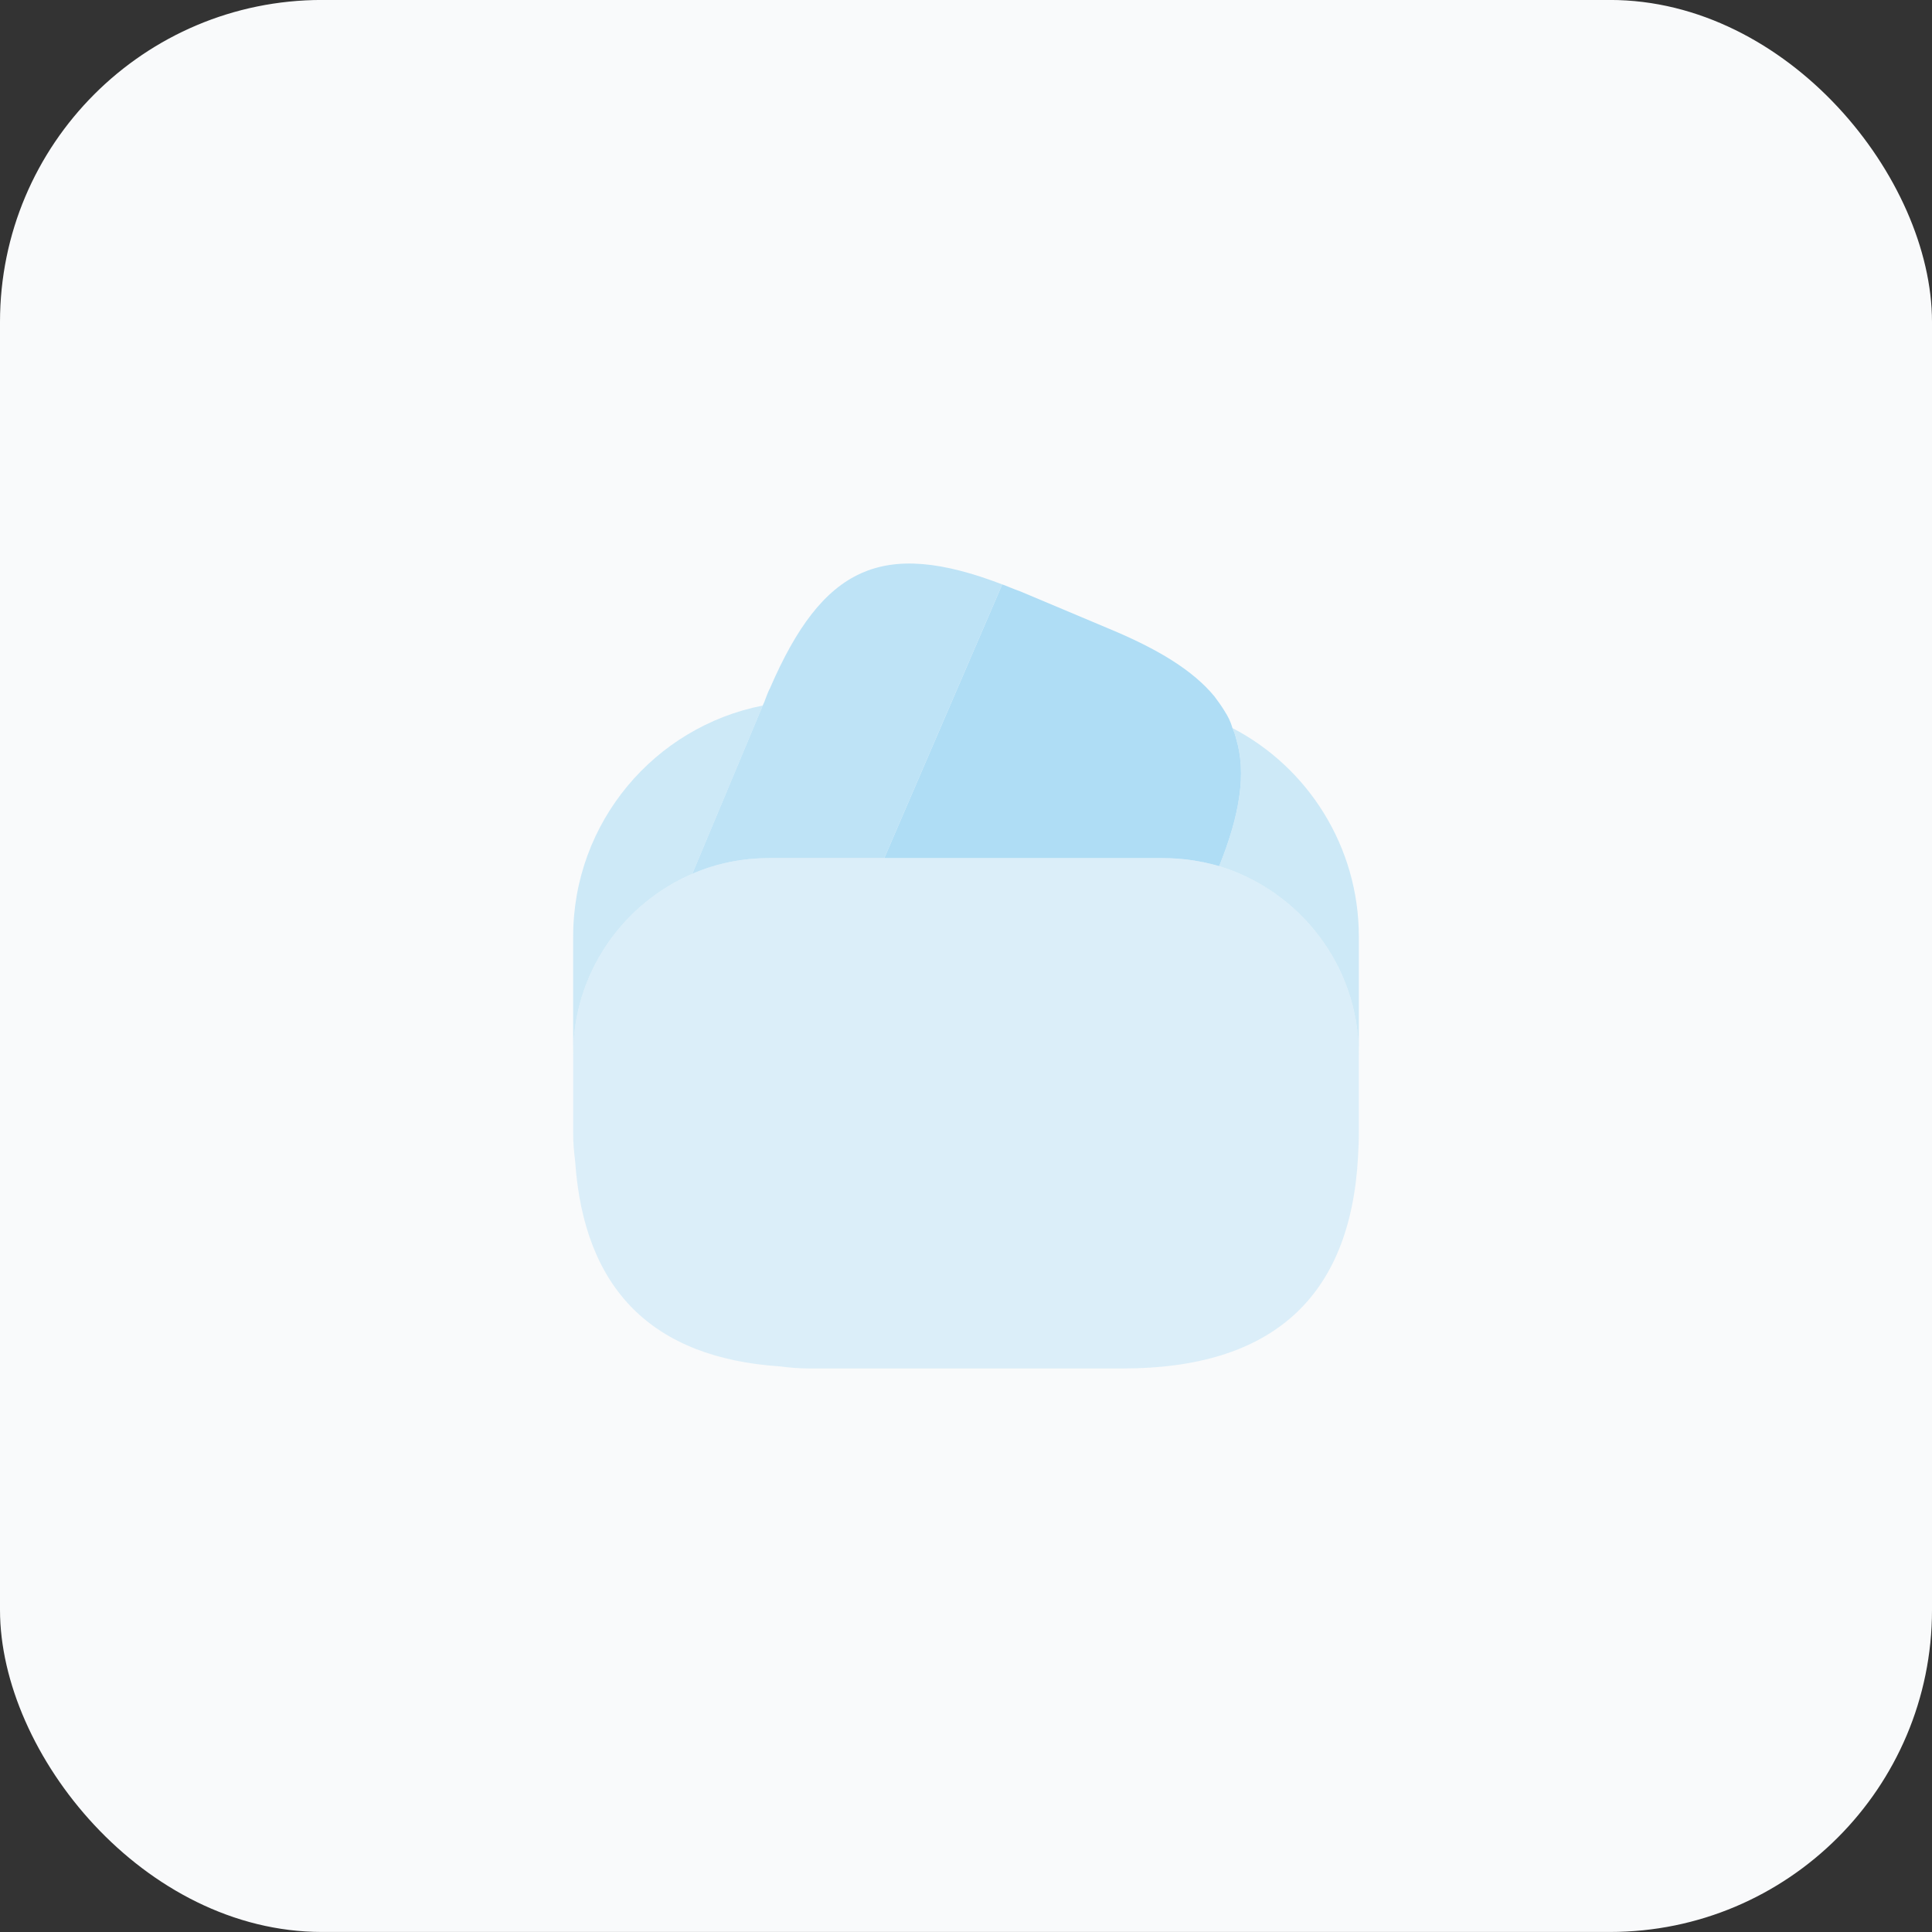 <svg width="48" height="48" viewBox="0 0 48 48" fill="none" xmlns="http://www.w3.org/2000/svg">
<rect x="0" y="0" width="48" height="48" fill="#333333" stroke="none"/>
<rect y="-0.001" width="48" height="48" rx="8" fill="#F9FAFB"/>
<path opacity="0.8" d="M24.9 14.519L24.87 14.589L21.97 21.319H19.12C18.44 21.319 17.8 21.449 17.2 21.709L18.95 17.529L18.99 17.439L19.05 17.279C19.08 17.209 19.1 17.149 19.13 17.099C20.44 14.069 21.92 13.379 24.9 14.519Z" fill="#AFDDF5"/>
<path d="M30.29 21.519C29.84 21.389 29.37 21.319 28.88 21.319H21.97L24.87 14.589L24.9 14.519C25.04 14.569 25.19 14.639 25.34 14.689L27.55 15.619C28.78 16.129 29.64 16.659 30.17 17.299C30.26 17.419 30.34 17.529 30.42 17.659C30.51 17.799 30.58 17.939 30.62 18.089C30.66 18.179 30.69 18.259 30.71 18.349C30.97 19.199 30.81 20.229 30.29 21.519Z" fill="#AFDDF5"/>
<path opacity="0.4" d="M33.76 26.199V28.149C33.76 28.349 33.75 28.549 33.74 28.739C33.55 32.239 31.6 33.999 27.9 33.999H20.1C19.85 33.999 19.62 33.979 19.39 33.949C16.21 33.739 14.51 32.039 14.29 28.859C14.26 28.619 14.24 28.389 14.24 28.149V26.199C14.24 24.189 15.46 22.459 17.2 21.709C17.8 21.449 18.44 21.319 19.12 21.319H28.88C29.37 21.319 29.84 21.389 30.29 21.519C32.29 22.129 33.76 23.989 33.76 26.199Z" fill="#AFDDF5"/>
<path opacity="0.6" d="M18.95 17.529L17.2 21.709C15.46 22.459 14.24 24.189 14.24 26.199V23.269C14.24 20.429 16.26 18.059 18.95 17.529Z" fill="#AFDDF5"/>
<path opacity="0.6" d="M33.76 23.269V26.199C33.76 23.989 32.29 22.129 30.29 21.519C30.81 20.229 30.97 19.199 30.71 18.349C30.69 18.259 30.66 18.179 30.62 18.089C32.49 19.059 33.76 21.029 33.76 23.269Z" fill="#AFDDF5"/>
</svg>
